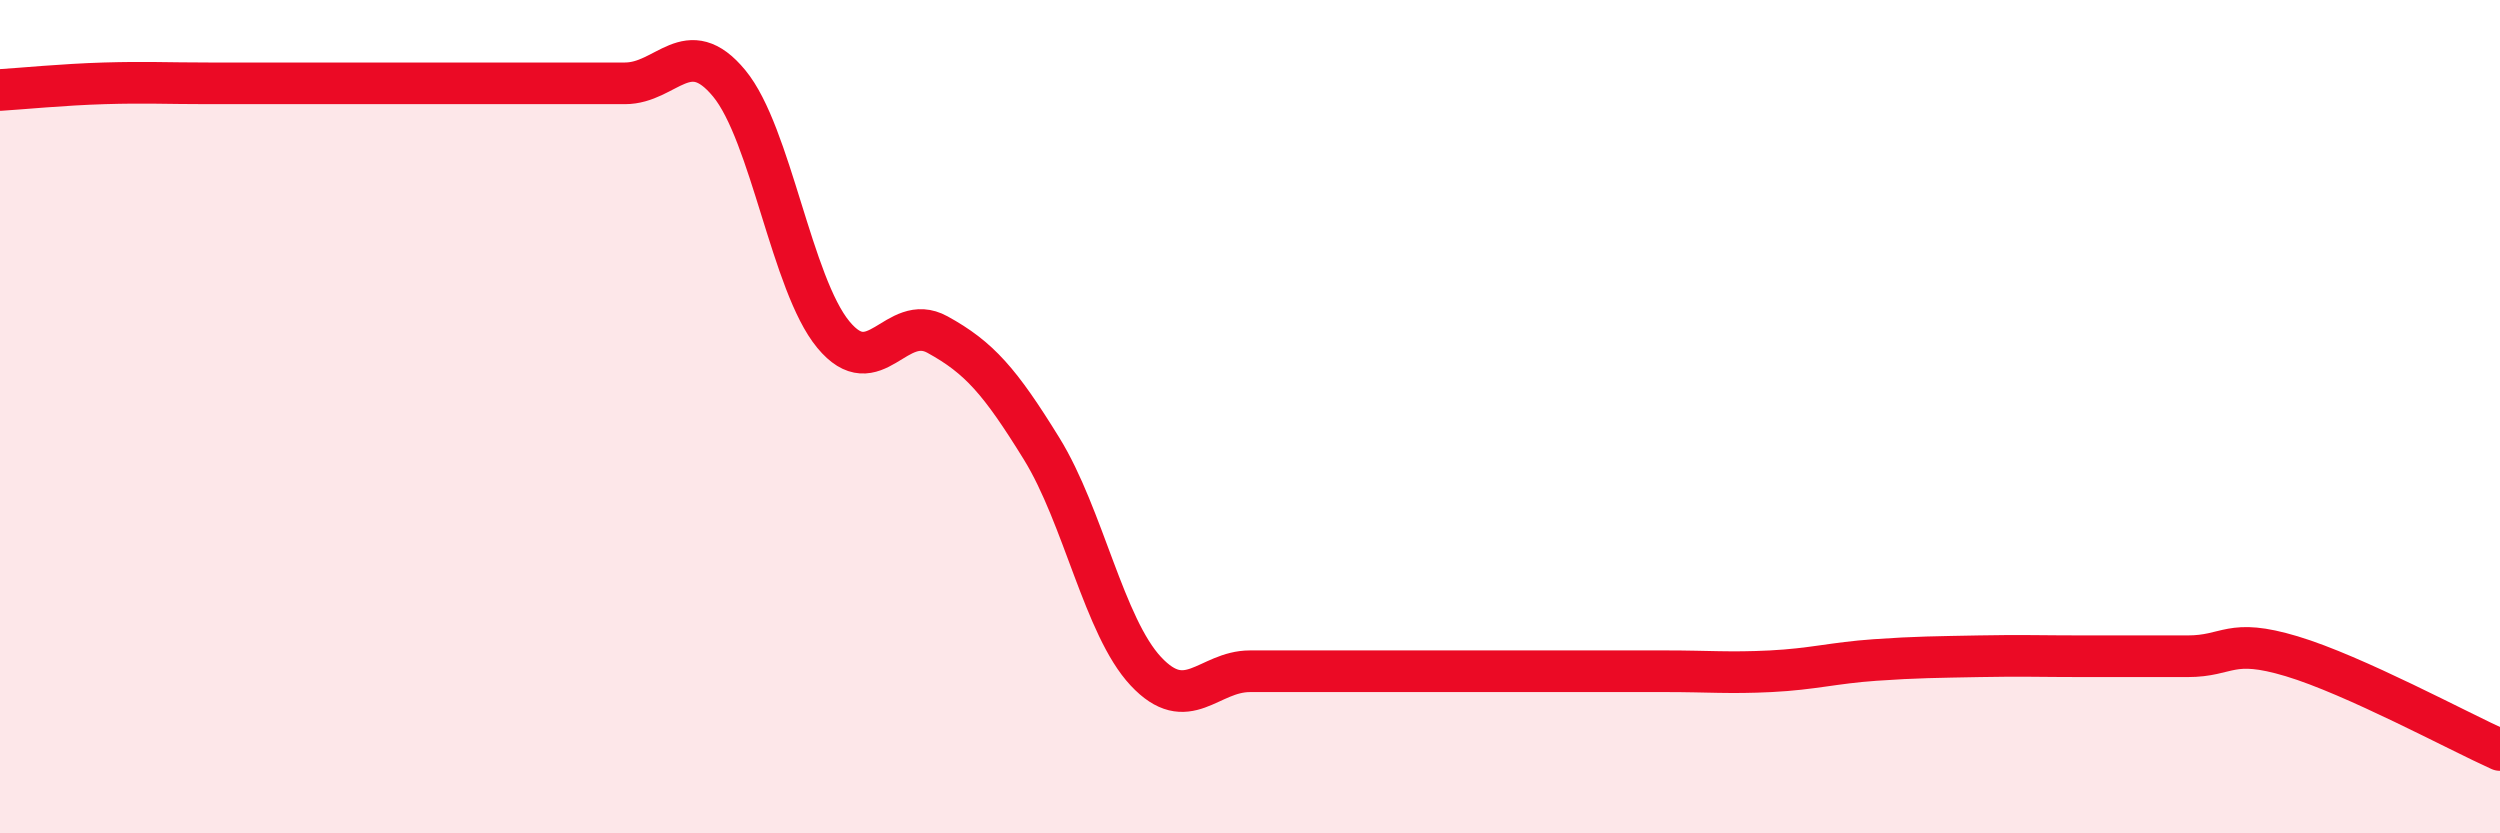 
    <svg width="60" height="20" viewBox="0 0 60 20" xmlns="http://www.w3.org/2000/svg">
      <path
        d="M 0,2.16 C 0.5,2.13 1.5,2.03 2.5,2 C 3.5,1.97 4,2 5,2 C 6,2 6.5,2 7.5,2 C 8.5,2 9,2 10,2 C 11,2 11.5,2 12.5,2 C 13.5,2 14,2 15,2 C 16,2 16.5,0.79 17.5,2 C 18.5,3.21 19,6.82 20,8.03 C 21,9.24 21.5,7.48 22.5,8.03 C 23.5,8.58 24,9.15 25,10.77 C 26,12.39 26.5,15.04 27.5,16.11 C 28.5,17.18 29,16.11 30,16.11 C 31,16.11 31.5,16.11 32.5,16.11 C 33.5,16.11 34,16.11 35,16.11 C 36,16.11 36.5,16.11 37.5,16.11 C 38.5,16.11 39,16.11 40,16.11 C 41,16.11 41.5,16.16 42.5,16.11 C 43.5,16.06 44,15.91 45,15.84 C 46,15.77 46.5,15.77 47.5,15.75 C 48.5,15.73 49,15.75 50,15.75 C 51,15.75 51.5,15.75 52.5,15.75 C 53.5,15.75 53.5,15.3 55,15.75 C 56.5,16.2 59,17.55 60,18L60 20L0 20Z"
        fill="#EB0A25"
        opacity="0.1"
        stroke-linecap="round"
        stroke-linejoin="round"
      />
      <path
        d="M 0,2.16 C 0.5,2.13 1.5,2.03 2.5,2 C 3.5,1.97 4,2 5,2 C 6,2 6.5,2 7.5,2 C 8.5,2 9,2 10,2 C 11,2 11.5,2 12.5,2 C 13.5,2 14,2 15,2 C 16,2 16.5,0.79 17.5,2 C 18.5,3.21 19,6.82 20,8.03 C 21,9.24 21.5,7.48 22.5,8.03 C 23.5,8.58 24,9.15 25,10.77 C 26,12.39 26.5,15.04 27.5,16.11 C 28.5,17.18 29,16.11 30,16.11 C 31,16.11 31.5,16.11 32.5,16.11 C 33.5,16.11 34,16.11 35,16.11 C 36,16.11 36.5,16.11 37.5,16.11 C 38.5,16.11 39,16.11 40,16.11 C 41,16.11 41.5,16.16 42.5,16.11 C 43.5,16.06 44,15.91 45,15.84 C 46,15.77 46.5,15.77 47.5,15.75 C 48.5,15.73 49,15.75 50,15.75 C 51,15.75 51.5,15.75 52.5,15.75 C 53.5,15.75 53.5,15.3 55,15.75 C 56.5,16.2 59,17.55 60,18"
        stroke="#EB0A25"
        stroke-width="1"
        fill="none"
        stroke-linecap="round"
        stroke-linejoin="round"
      />
    </svg>
  